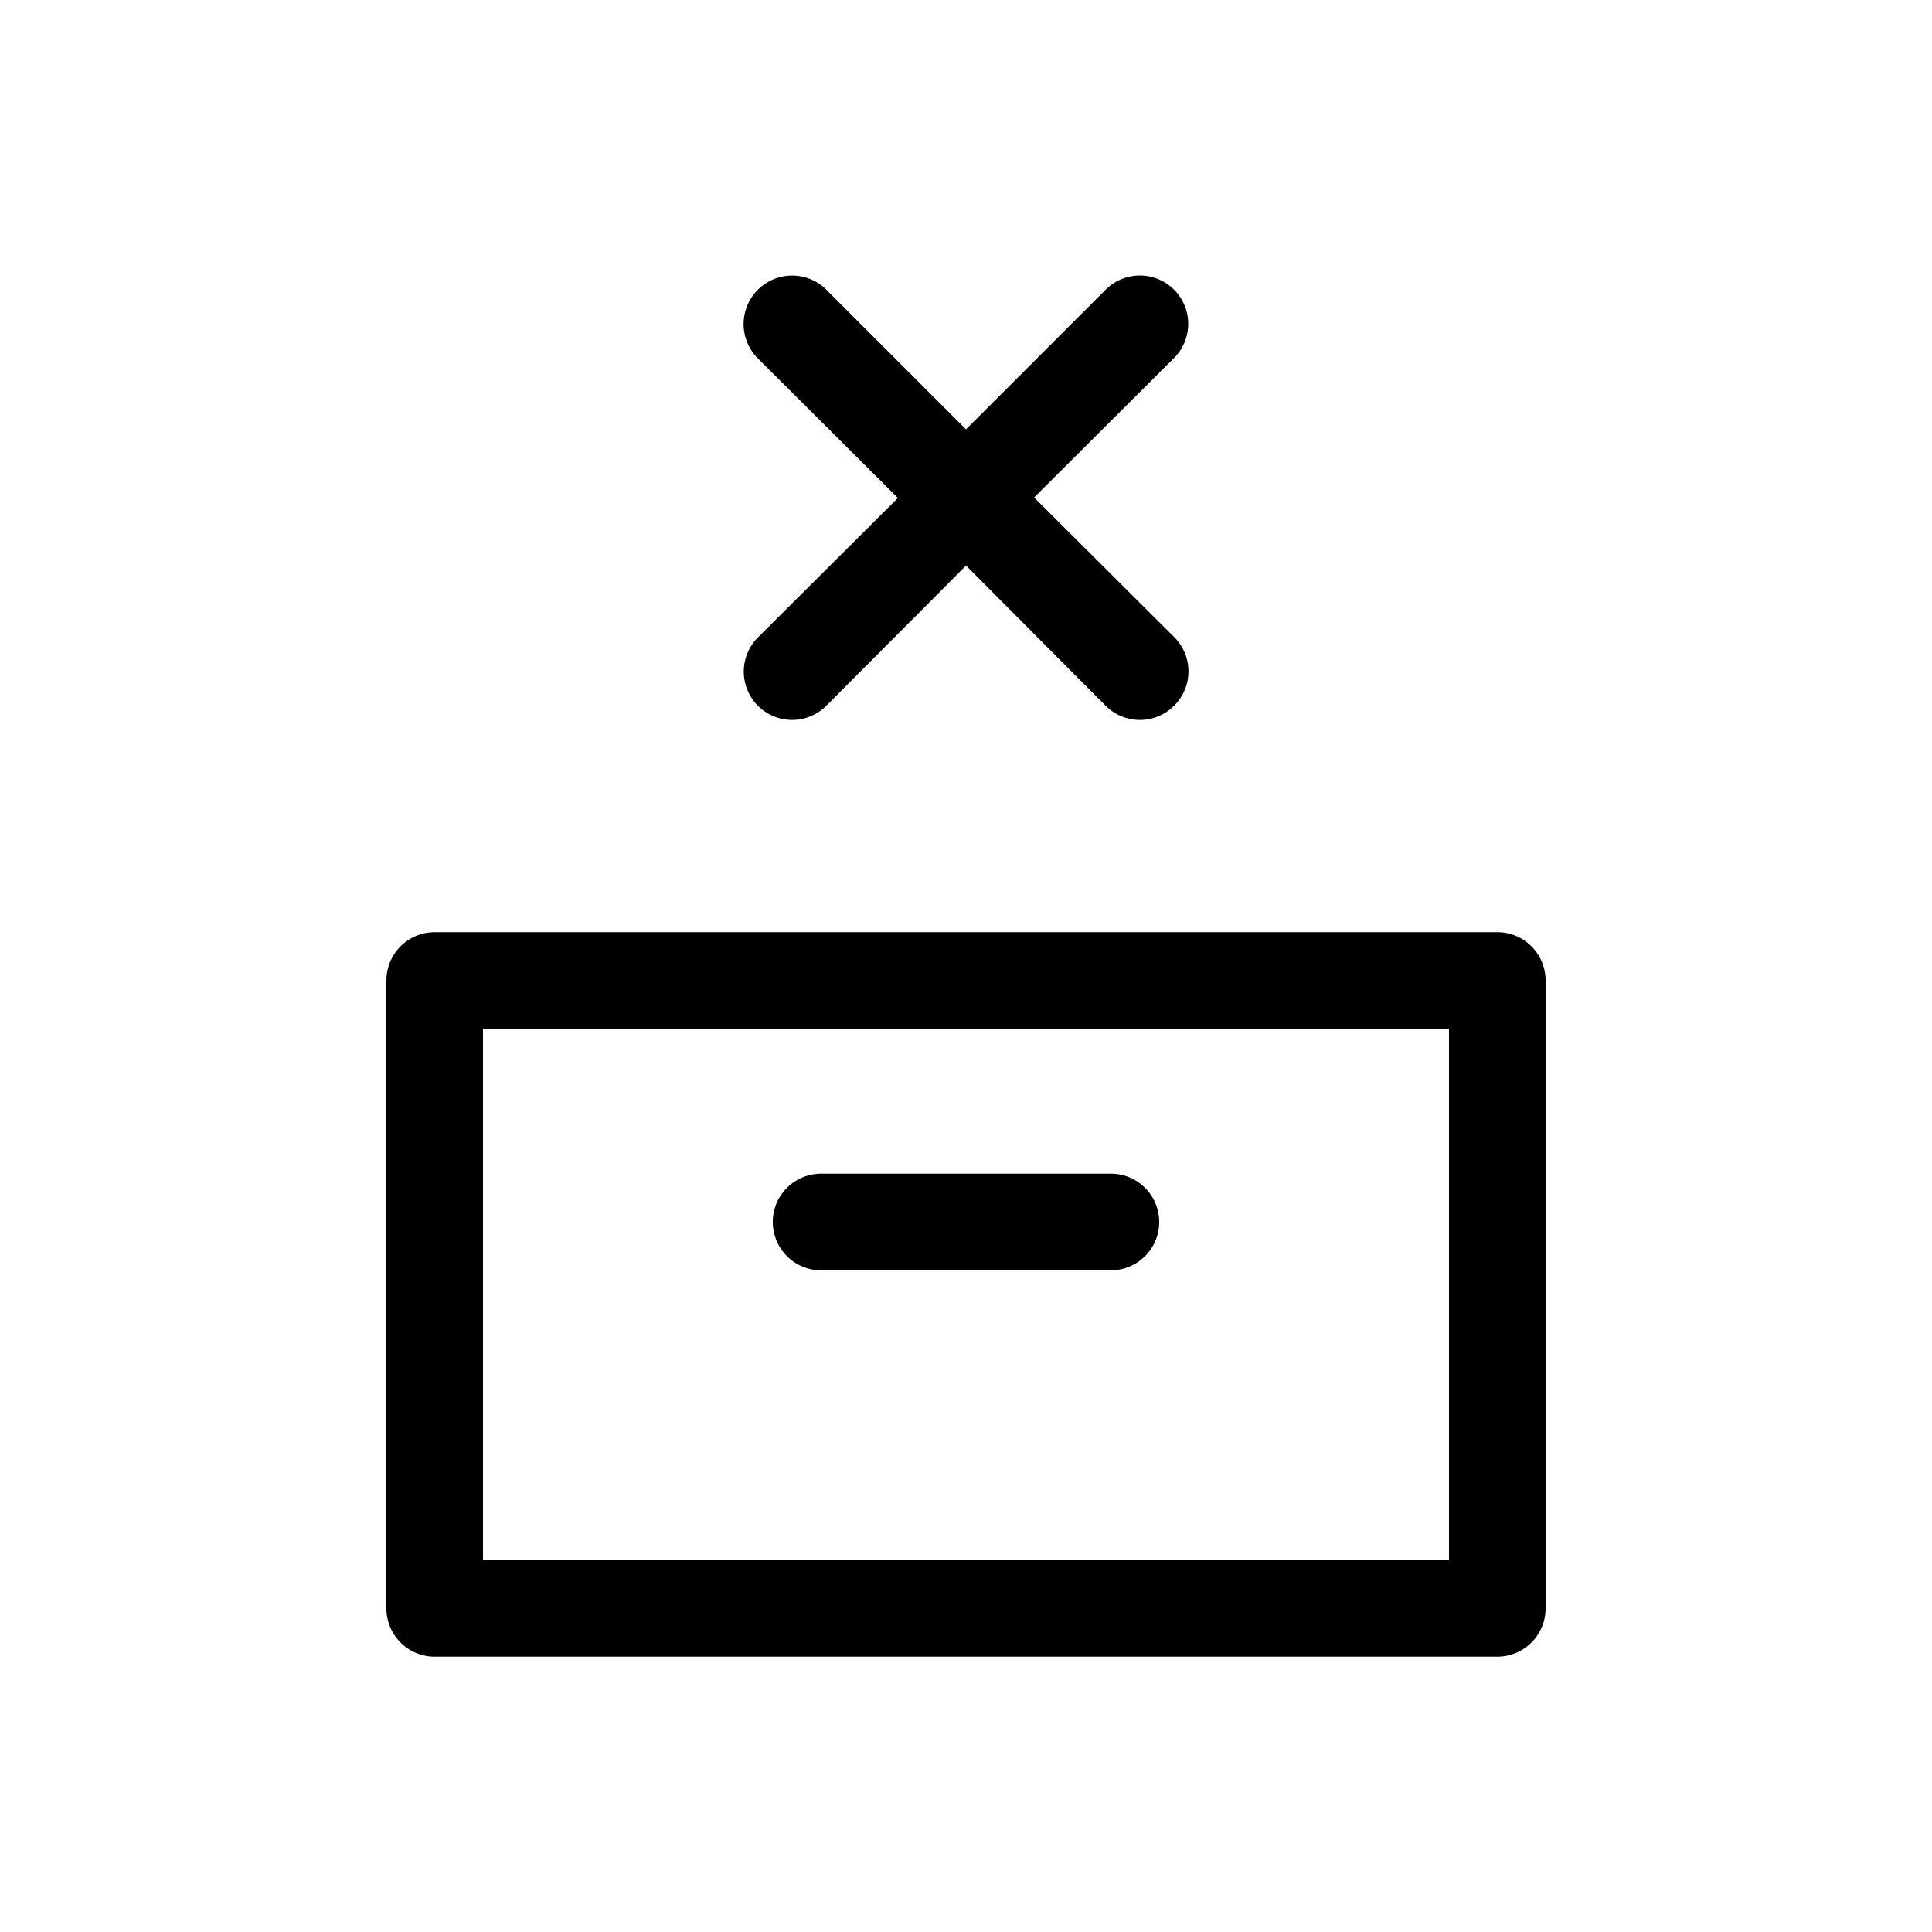<svg xmlns="http://www.w3.org/2000/svg" viewBox="0 0 40 40">
  <title>cancel</title>
  <g>
    <path d="M8,20.3v13a1,1,0,0,0,1,1H31a1,1,0,0,0,1-1v-13a1,1,0,0,0-1-1H9A1,1,0,0,0,8,20.3Zm2,1H30v11H10Z"/>
    <path d="M23,24.3H17a1,1,0,0,0,0,2h6a1,1,0,0,0,0-2Z"/>
    <path d="M15.69,14.61a1,1,0,0,0,1.42,0L20,11.71l2.89,2.9a1,1,0,0,0,1.42,0,1,1,0,0,0,0-1.42l-2.9-2.89,2.9-2.89A1,1,0,1,0,22.89,6L20,8.89,17.11,6a1,1,0,1,0-1.42,1.42l2.9,2.89-2.9,2.89A1,1,0,0,0,15.69,14.61Z"/>
  </g>
</svg>
